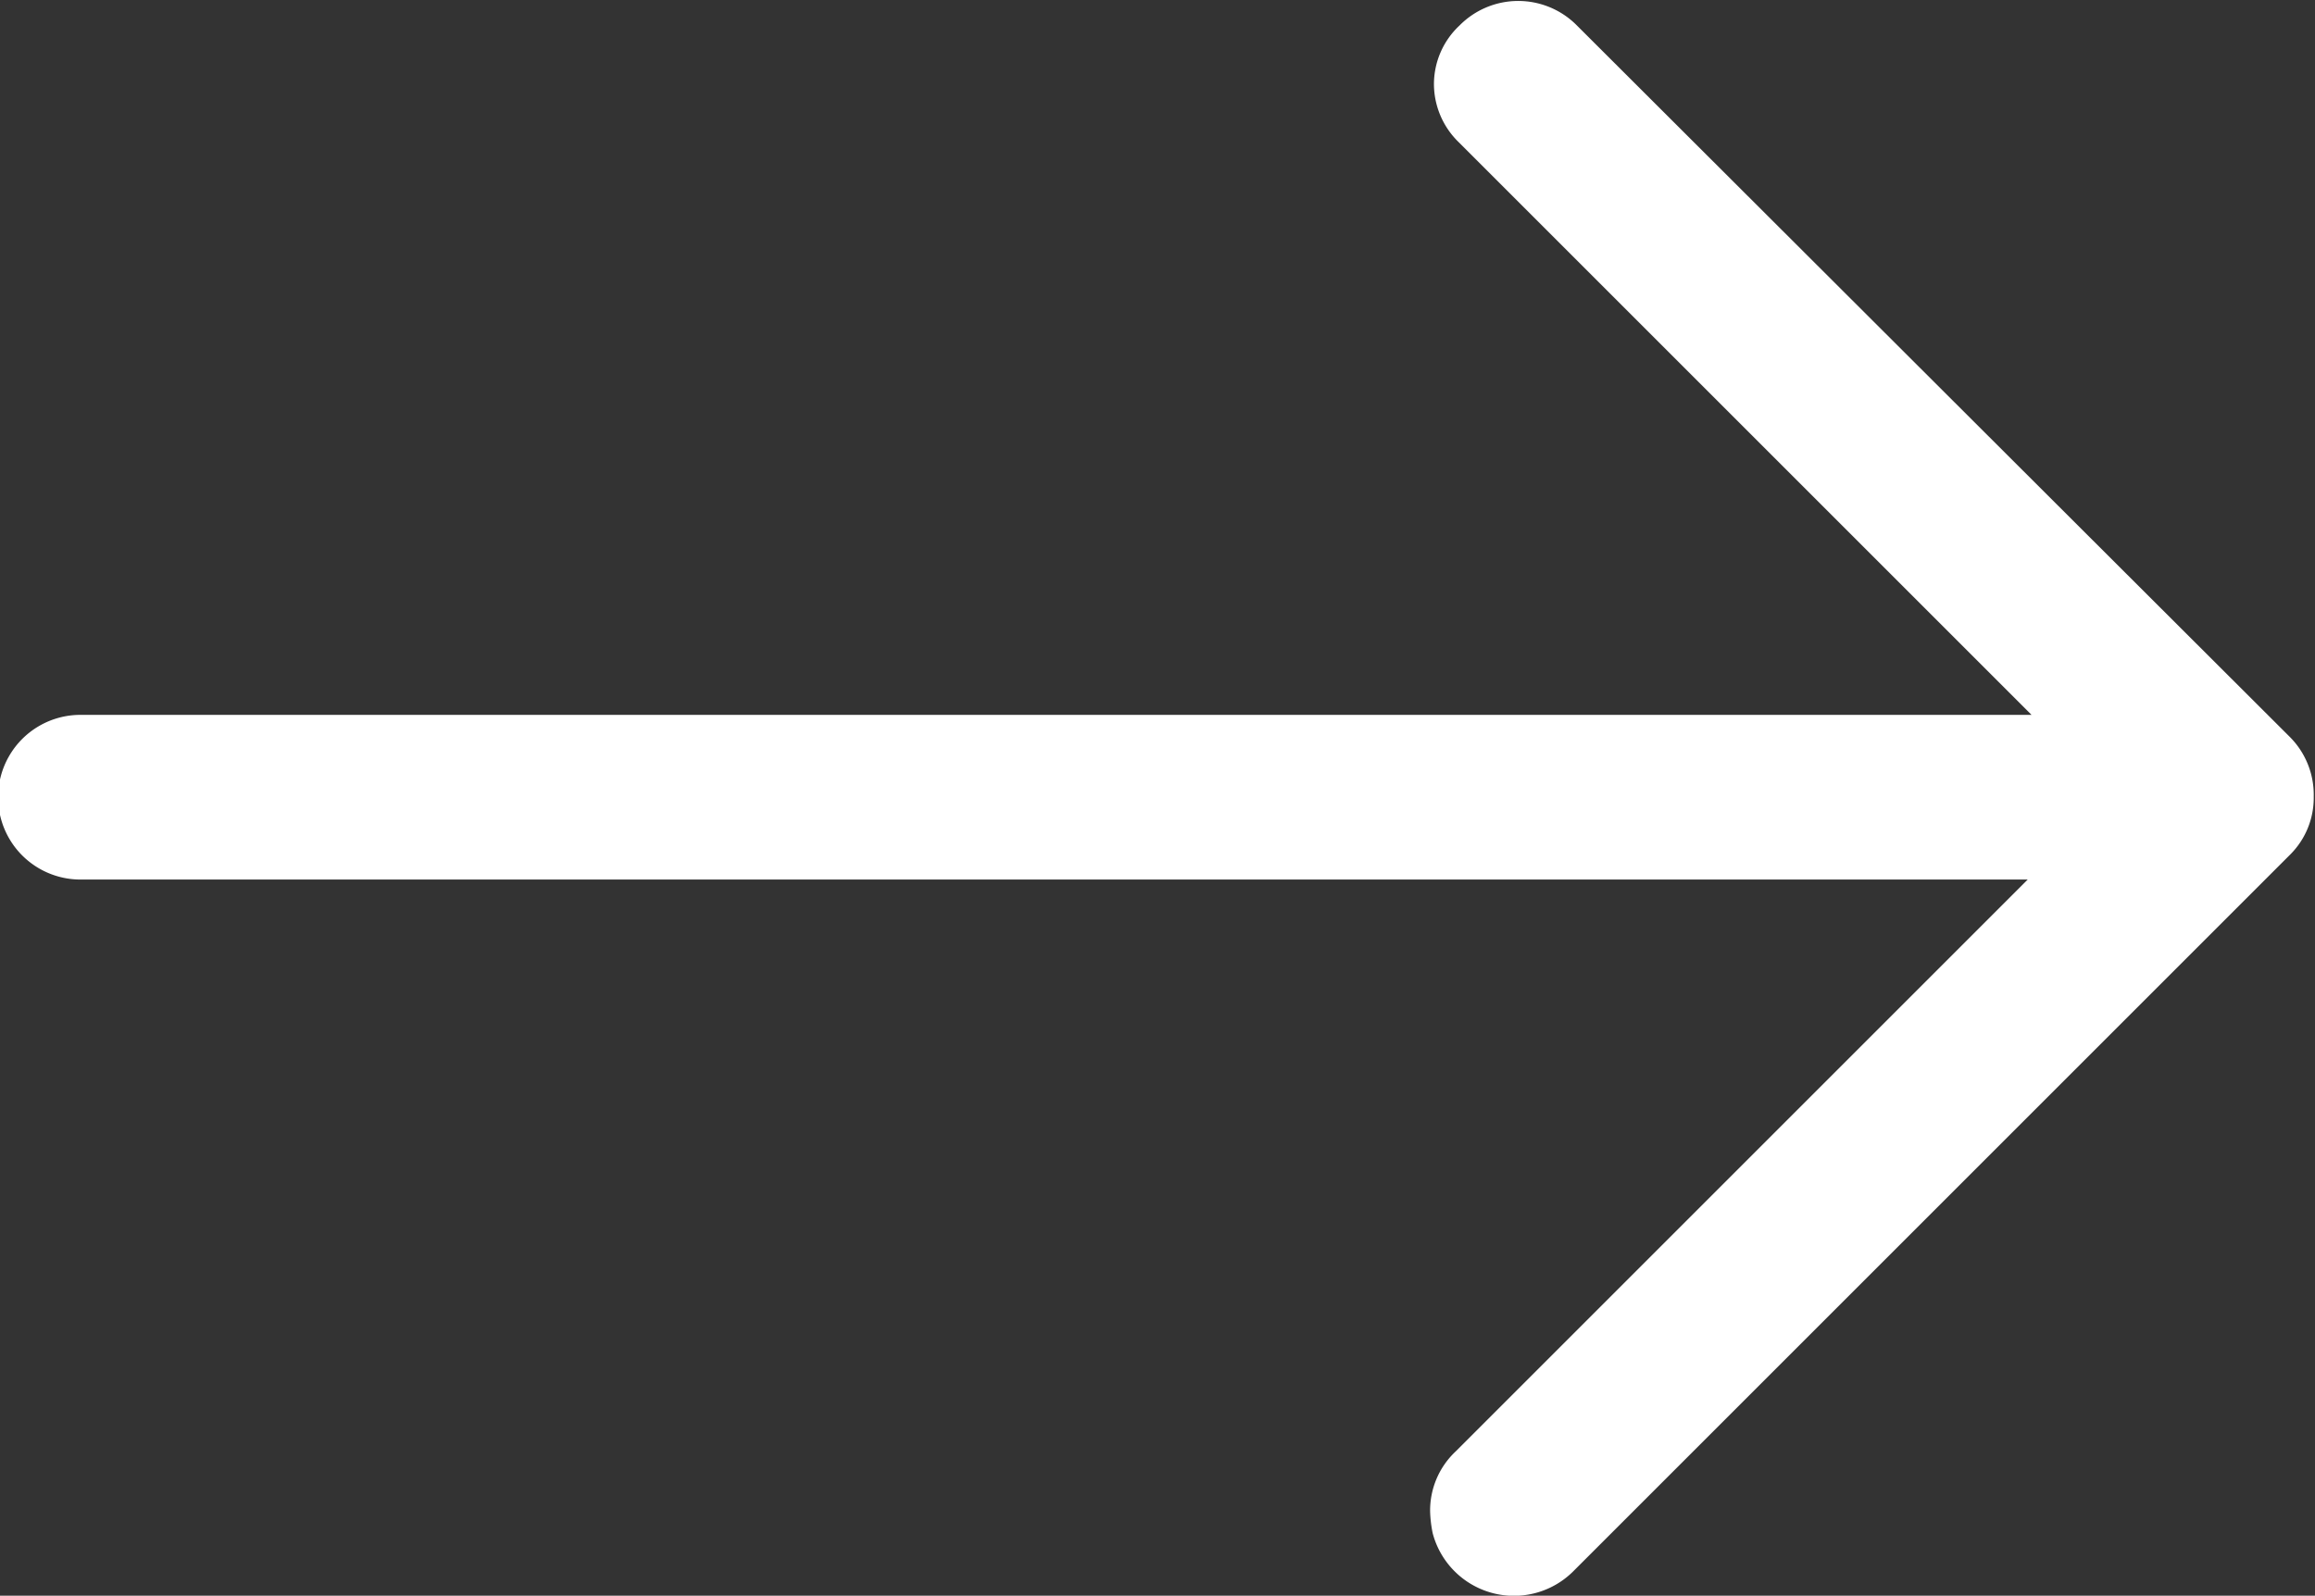 <svg xmlns="http://www.w3.org/2000/svg" width="18.13" height="12.5" viewBox="0 0 18.13 12.5">
  <rect x="0" y="0" width="18.13" height="12.5" fill="#333333" stroke="none"/>
  <defs>
    <style>
      .cls-1 {
        fill: #fff;
        fill-rule: evenodd;
      }
    </style>
  </defs>
  <path id="形状_612_拷贝" data-name="形状 612 拷贝" class="cls-1" d="M4880.93,4238.08a0.627,0.627,0,0,1-.18.45l-0.05.05-5.56,5.56a0.658,0.658,0,0,1-1.11-.29,0.985,0.985,0,0,1-.02-0.17,0.634,0.634,0,0,1,.2-0.47l0.01-.01,4.47-4.47h-15.25a0.645,0.645,0,0,1,0-1.29h15.28l-4.49-4.49a0.636,0.636,0,0,1-.19-0.45,0.629,0.629,0,0,1,.2-0.46,0.646,0.646,0,0,1,.91-0.01l5.59,5.58A0.641,0.641,0,0,1,4880.93,4238.08Z" transform="translate(-4862.81 -4231.84)"/>
</svg>
